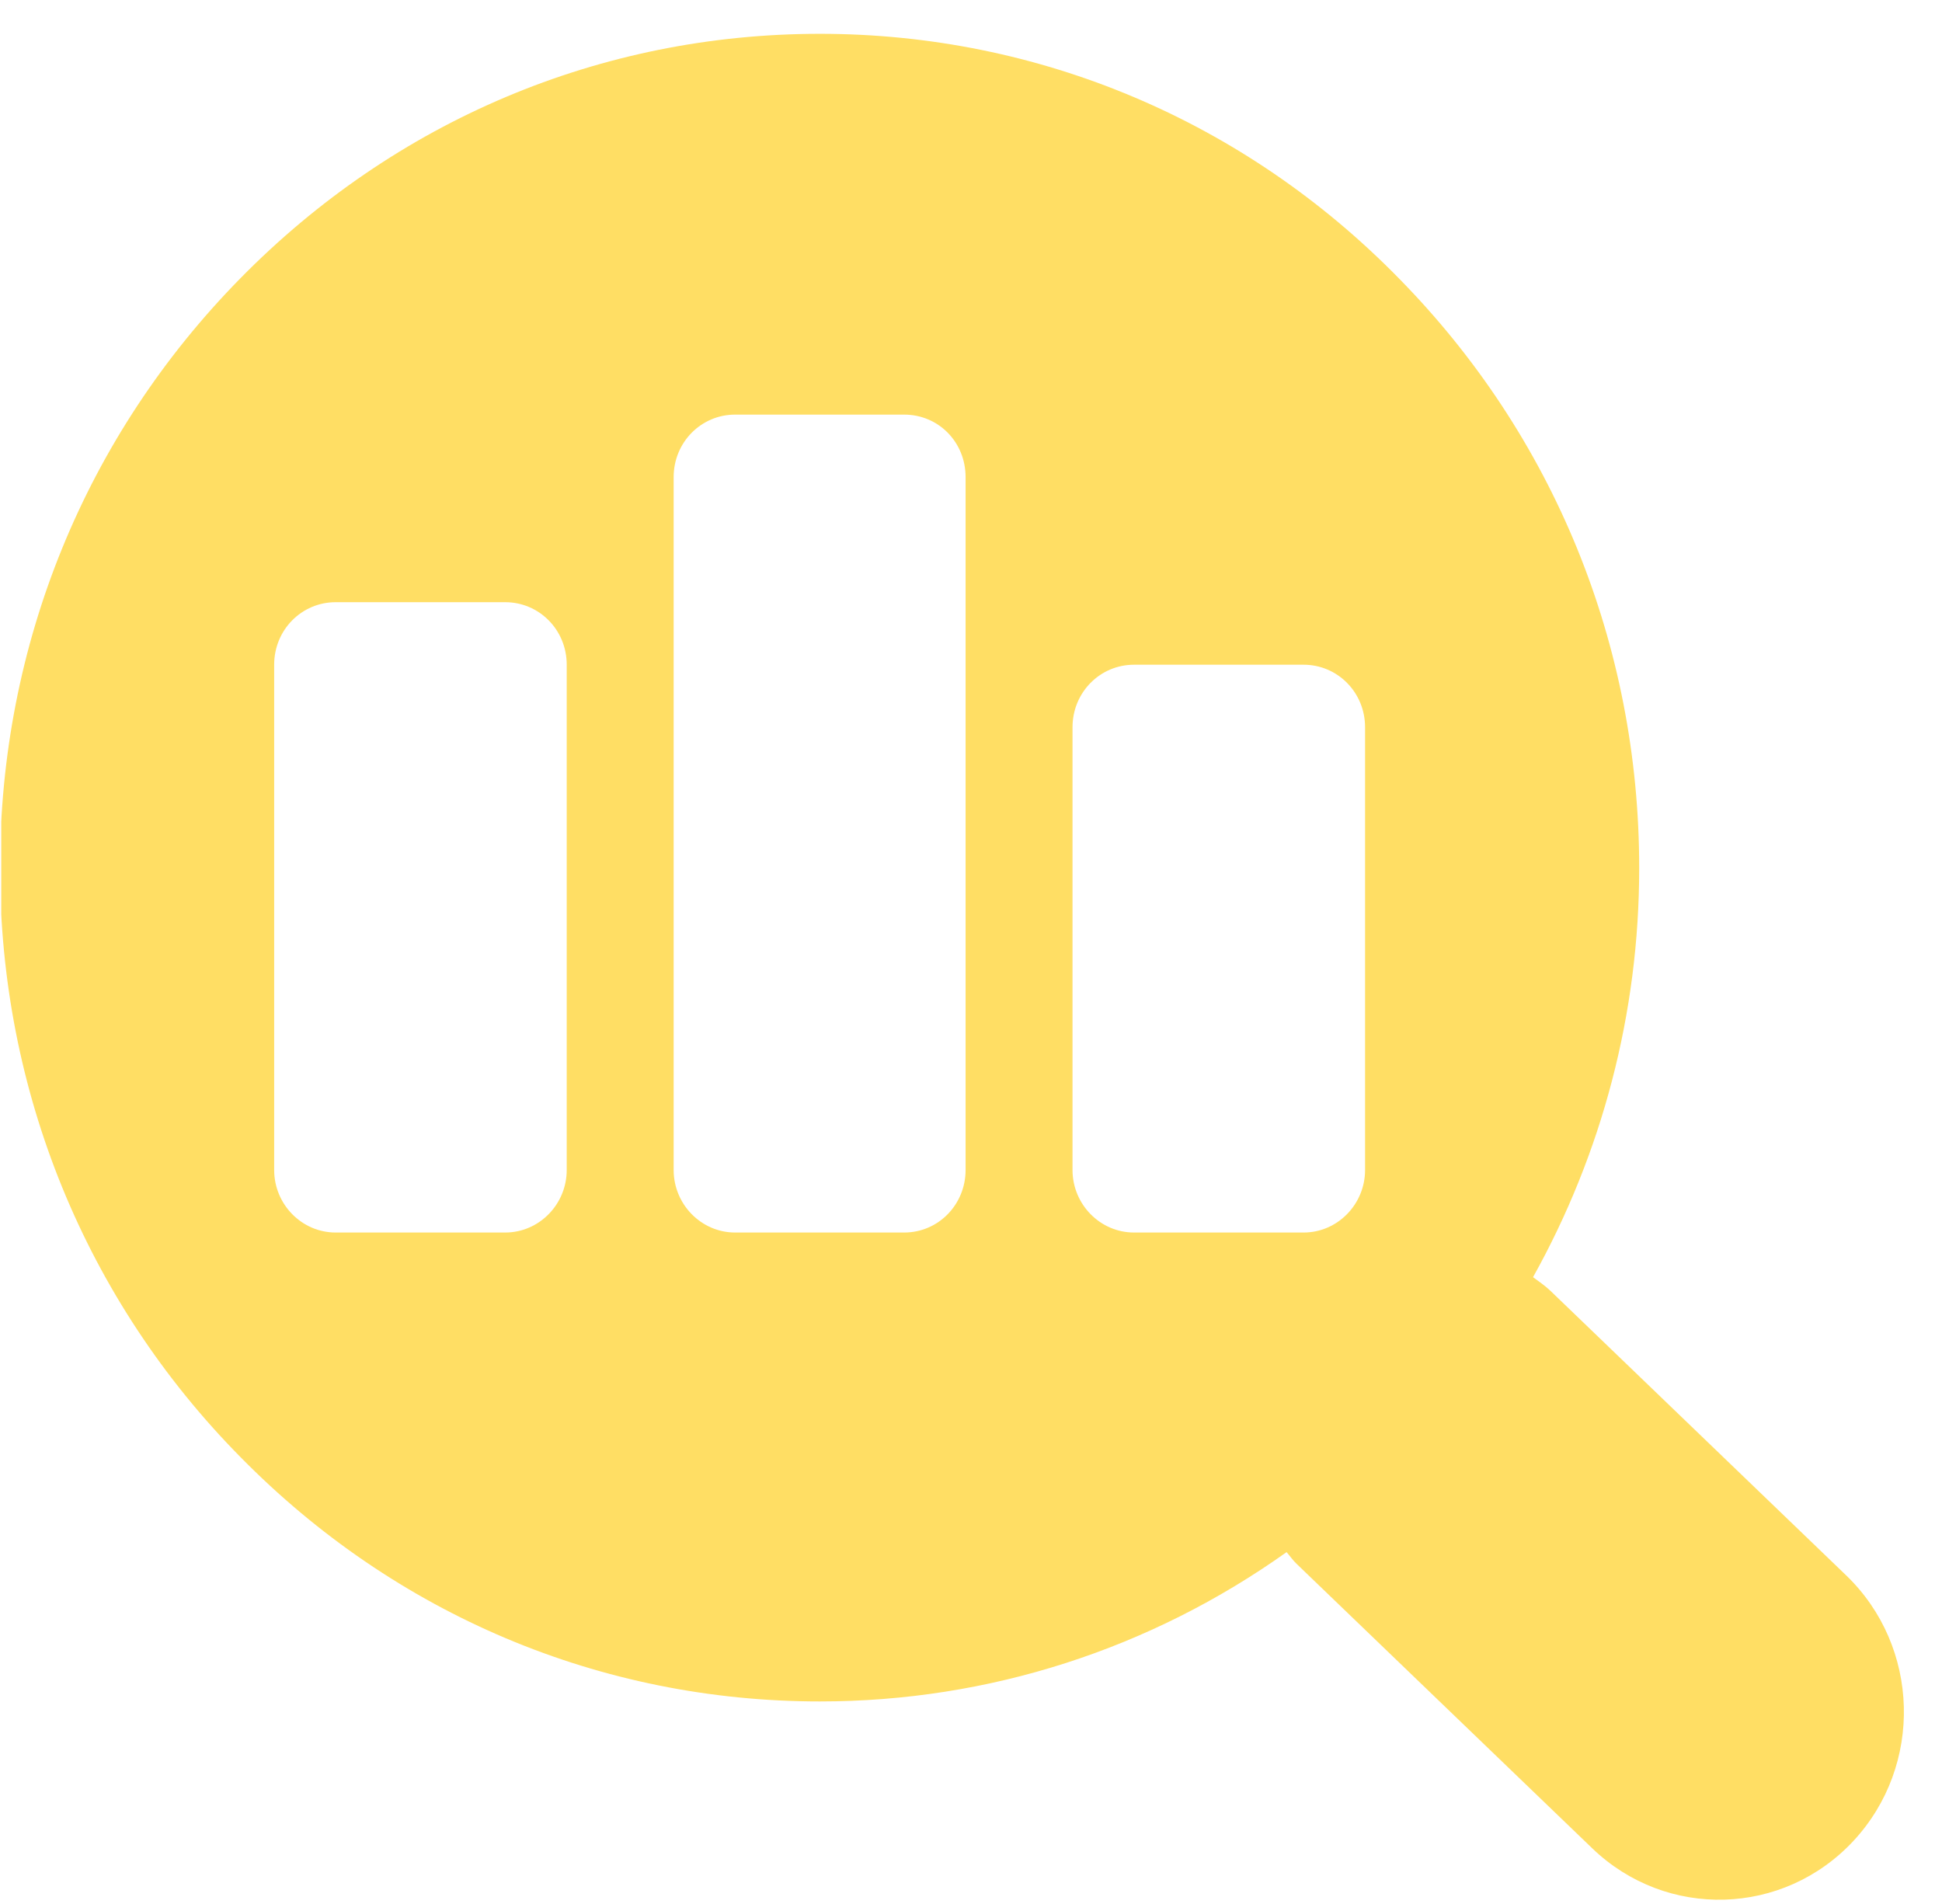 <?xml version="1.0" encoding="UTF-8"?> <svg xmlns="http://www.w3.org/2000/svg" width="51" height="50" viewBox="0 0 51 50" fill="none"><g clip-path="url(#clip0_1319_4460)"><path d="M48.483 41.37L40.714 33.895C40.572 33.759 40.413 33.655 40.26 33.539C42.068 30.296 43.048 26.623 43.048 22.793C43.048 16.931 40.804 11.446 36.736 7.309C32.685 3.171 27.278 0.888 21.532 0.888C15.77 0.888 10.378 3.171 6.312 7.309C2.244 11.447 0 16.931 0 22.793C0 28.639 2.244 34.14 6.312 38.261C10.379 42.399 15.77 44.681 21.532 44.681C25.98 44.681 30.218 43.299 33.788 40.76C33.876 40.861 33.949 40.97 34.047 41.064L41.816 48.539C43.762 50.411 46.832 50.324 48.673 48.345C50.514 46.365 50.428 43.242 48.483 41.37ZM14.883 30.724C14.883 31.628 14.157 32.367 13.268 32.367H8.814C7.926 32.367 7.2 31.628 7.2 30.724V17.456C7.2 16.537 7.926 15.814 8.814 15.814H13.268C14.157 15.814 14.883 16.537 14.883 17.456V30.724ZM25.358 30.724C25.358 31.628 24.648 32.367 23.744 32.367H19.305C18.417 32.367 17.691 31.628 17.691 30.724V12.53C17.691 11.611 18.417 10.888 19.305 10.888H23.744C24.648 10.888 25.358 11.611 25.358 12.53V30.724ZM28.166 30.724V19.099C28.166 18.179 28.892 17.456 29.781 17.456H34.235C35.123 17.456 35.849 18.179 35.849 19.099V30.724C35.849 31.628 35.123 32.367 34.235 32.367H29.781C28.892 32.367 28.166 31.628 28.166 30.724Z" fill="#FFDE64"></path></g><defs><clipPath id="clip0_1319_4460"><rect width="50" height="50" fill="white" transform="translate(0.033)"></rect></clipPath></defs></svg> 
